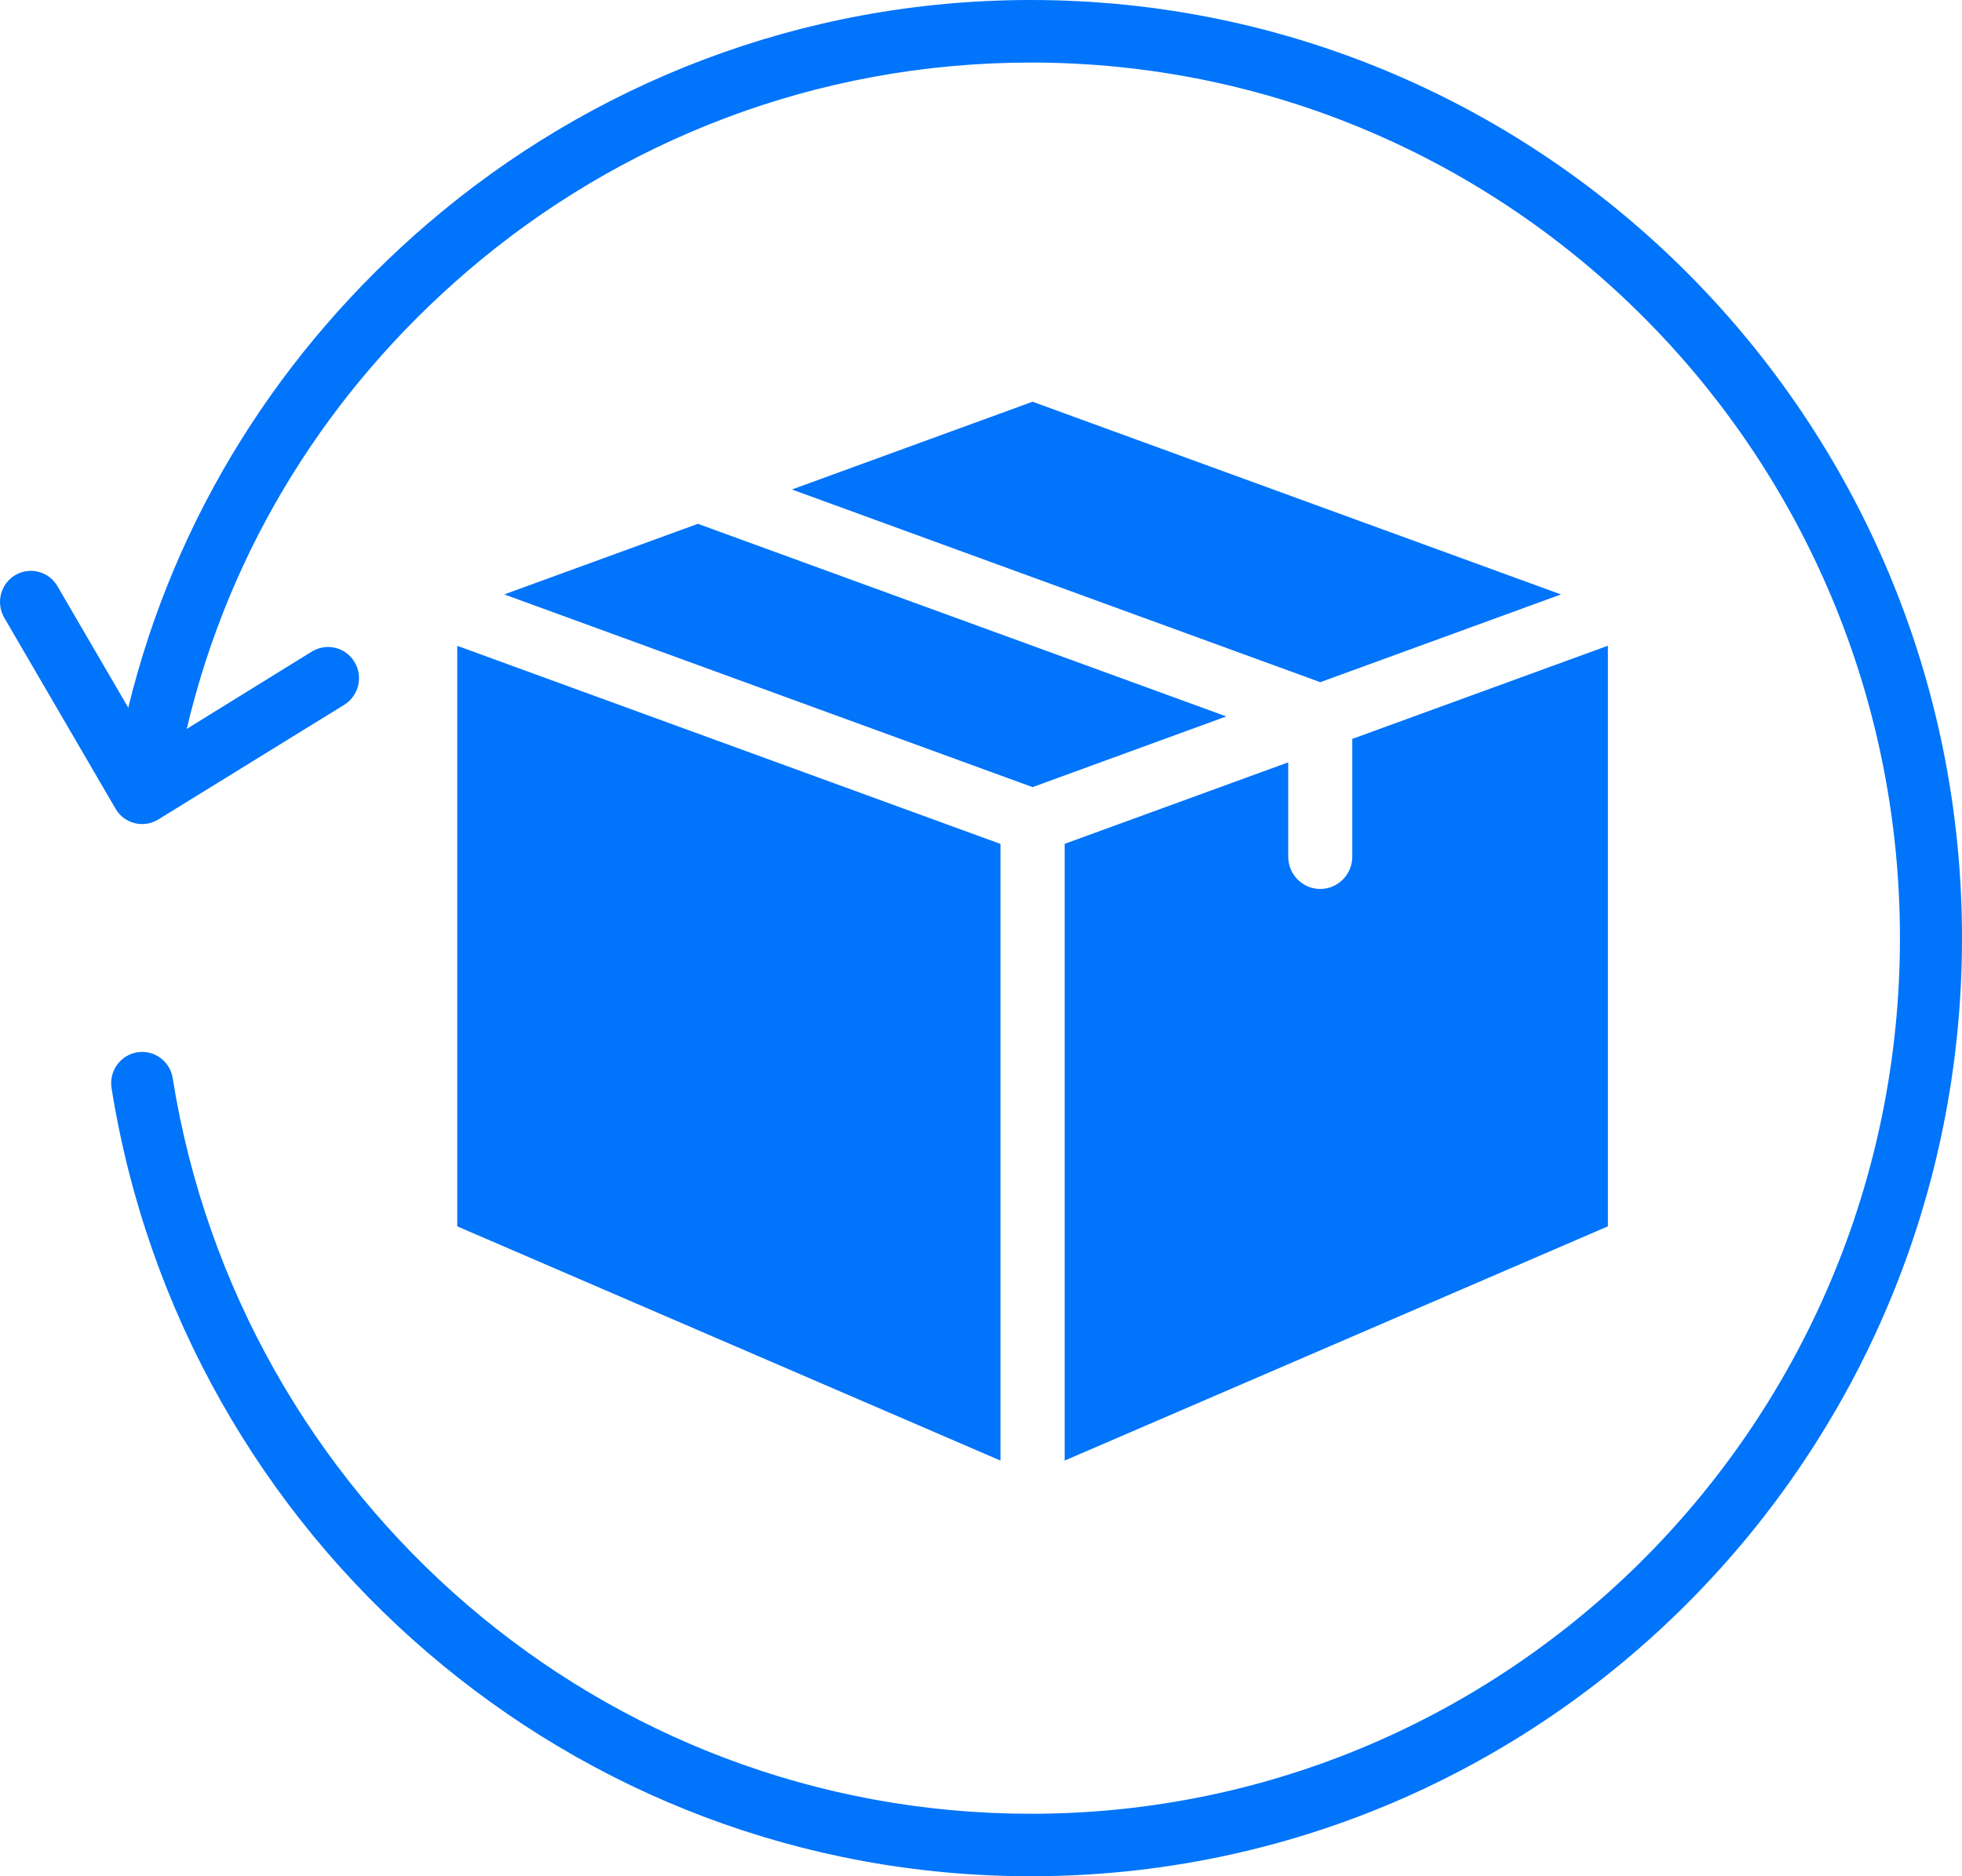 <svg xmlns="http://www.w3.org/2000/svg" fill="none" viewBox="0 0 46 44" height="44" width="46">
<path fill="#0074FA" d="M0.1 14.487C-0.102 14.139 0.012 13.692 0.357 13.487C0.703 13.284 1.148 13.4 1.349 13.751L3.007 16.596C4.113 12.07 6.603 8.183 10.029 5.242C13.842 1.972 18.776 0 24.169 0C30.195 0 35.654 2.463 39.603 6.443C43.554 10.425 46 15.924 46 22C46 28.076 43.556 33.578 39.603 37.557C35.653 41.539 30.195 44 24.169 44C18.776 44 13.842 42.028 10.029 38.758C6.161 35.445 3.456 30.793 2.615 25.515C2.553 25.115 2.823 24.742 3.22 24.678C3.614 24.614 3.987 24.887 4.049 25.284C4.833 30.211 7.359 34.553 10.969 37.648C14.521 40.694 19.131 42.535 24.169 42.535C29.793 42.535 34.887 40.235 38.577 36.521C42.264 32.805 44.545 27.67 44.545 22C44.545 16.33 42.264 11.195 38.577 7.481C34.889 3.764 29.793 1.467 24.169 1.467C19.131 1.467 14.521 3.306 10.969 6.35C7.729 9.126 5.391 12.806 4.378 17.094L7.313 15.279C7.656 15.07 8.102 15.177 8.311 15.523C8.519 15.867 8.413 16.317 8.07 16.529L3.699 19.225C3.354 19.428 2.91 19.313 2.709 18.965L0.099 14.485L0.1 14.487ZM24.209 9.421L36.598 13.94L30.955 15.998L18.567 11.479L24.209 9.421ZM37.698 15.145V28.759L24.962 34.252V19.789L30.203 17.878V20.089C30.203 20.507 30.538 20.847 30.954 20.847C31.369 20.847 31.705 20.507 31.705 20.089V17.328L37.699 15.143L37.698 15.145ZM23.456 34.252L10.72 28.759V15.145L23.456 19.791V34.253V34.252ZM11.822 13.94L16.362 12.284L28.751 16.801L24.209 18.459L11.824 13.94L11.822 13.94Z"></path>
</svg>
